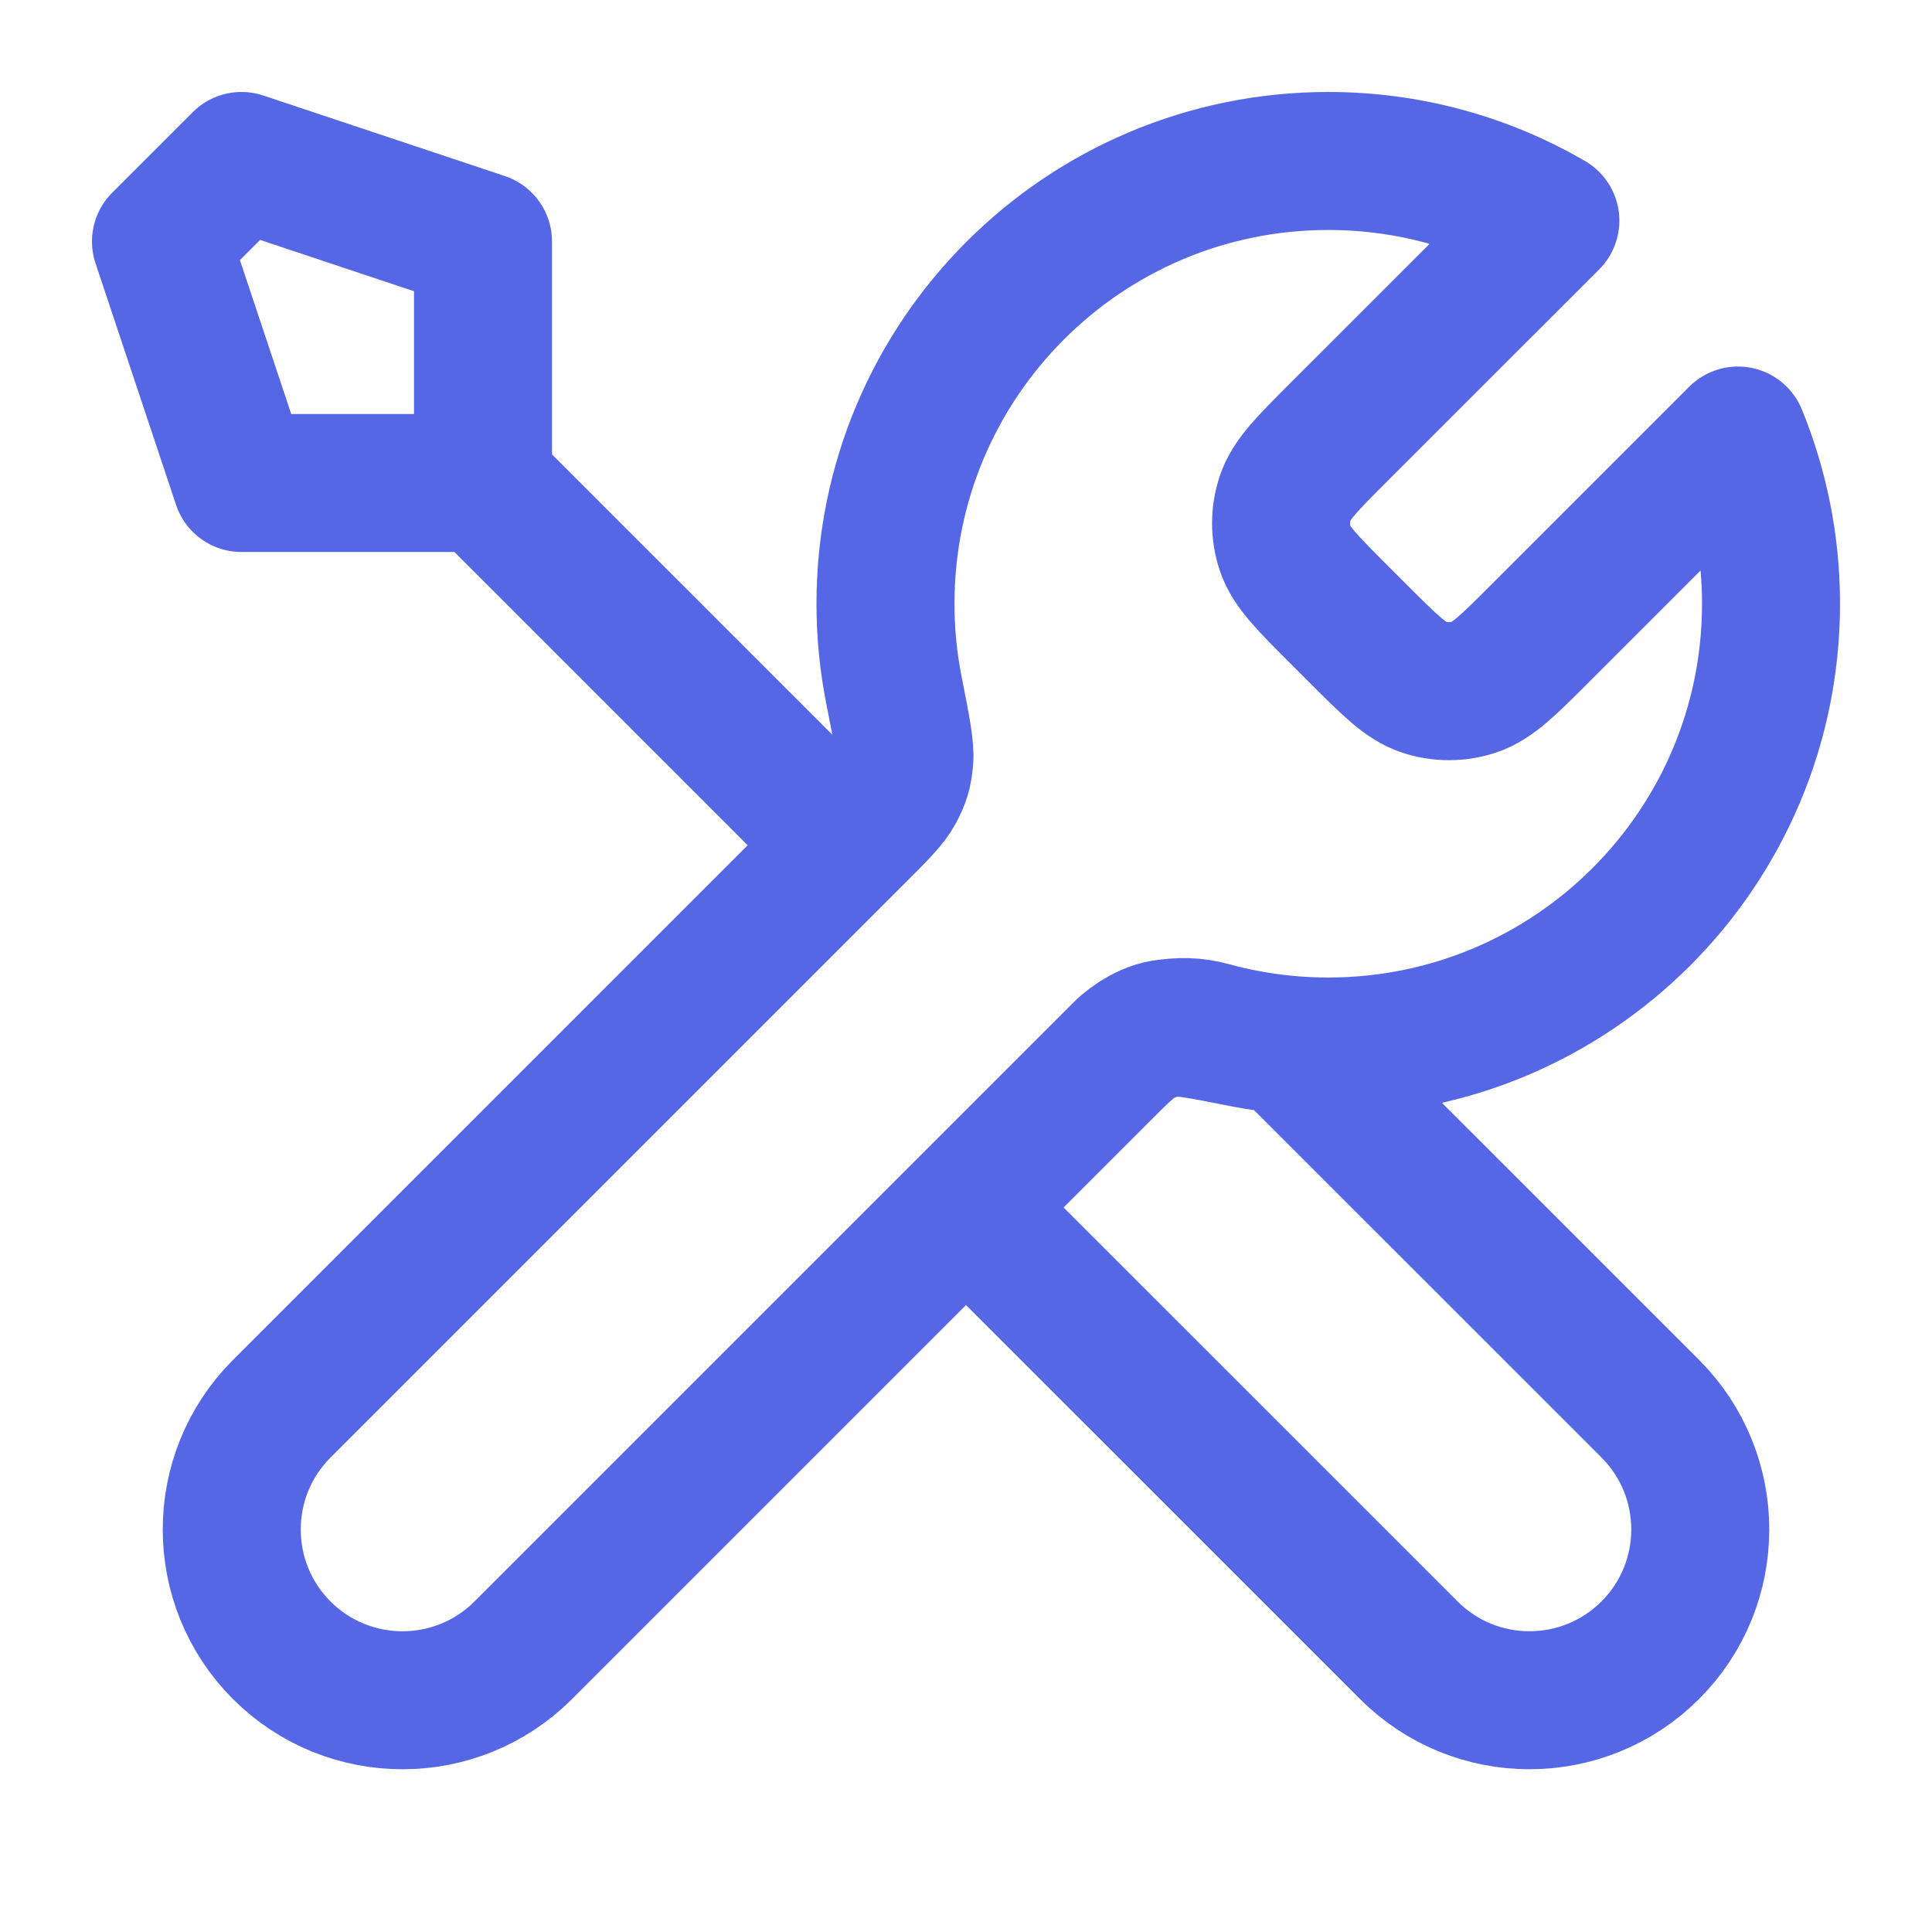 <svg width="28" height="28" viewBox="0 0 28 28" fill="none" xmlns="http://www.w3.org/2000/svg">
<path d="M7 7L12.25 12.25M7 7H3.5L2.333 3.5L3.5 2.333L7 3.5V7ZM22.469 3.198L19.403 6.263C18.941 6.725 18.71 6.956 18.624 7.223C18.547 7.457 18.547 7.709 18.624 7.944C18.71 8.21 18.941 8.441 19.403 8.903L19.68 9.18C20.142 9.642 20.373 9.873 20.64 9.96C20.874 10.036 21.126 10.036 21.36 9.96C21.627 9.873 21.858 9.642 22.32 9.18L25.188 6.312C25.496 7.064 25.667 7.887 25.667 8.75C25.667 12.294 22.794 15.167 19.25 15.167C18.823 15.167 18.405 15.125 18.001 15.045C17.434 14.933 17.151 14.877 16.979 14.895C16.796 14.913 16.706 14.94 16.544 15.027C16.392 15.108 16.239 15.261 15.933 15.567L7.583 23.917C6.617 24.883 5.05 24.883 4.083 23.917C3.117 22.95 3.117 21.383 4.083 20.417L12.433 12.067C12.739 11.761 12.892 11.608 12.973 11.456C13.06 11.294 13.087 11.204 13.105 11.021C13.123 10.849 13.067 10.566 12.955 9.999C12.875 9.595 12.833 9.177 12.833 8.75C12.833 5.206 15.706 2.333 19.25 2.333C20.423 2.333 21.523 2.648 22.469 3.198ZM14 17.5L20.417 23.916C21.383 24.883 22.95 24.883 23.917 23.916C24.883 22.95 24.883 21.383 23.917 20.416L18.638 15.138C18.264 15.102 17.9 15.035 17.548 14.938C17.094 14.814 16.596 14.904 16.263 15.237L14 17.5Z" stroke="#5667E6" stroke-width="2" stroke-linecap="round" stroke-linejoin="round"></path>
</svg>

